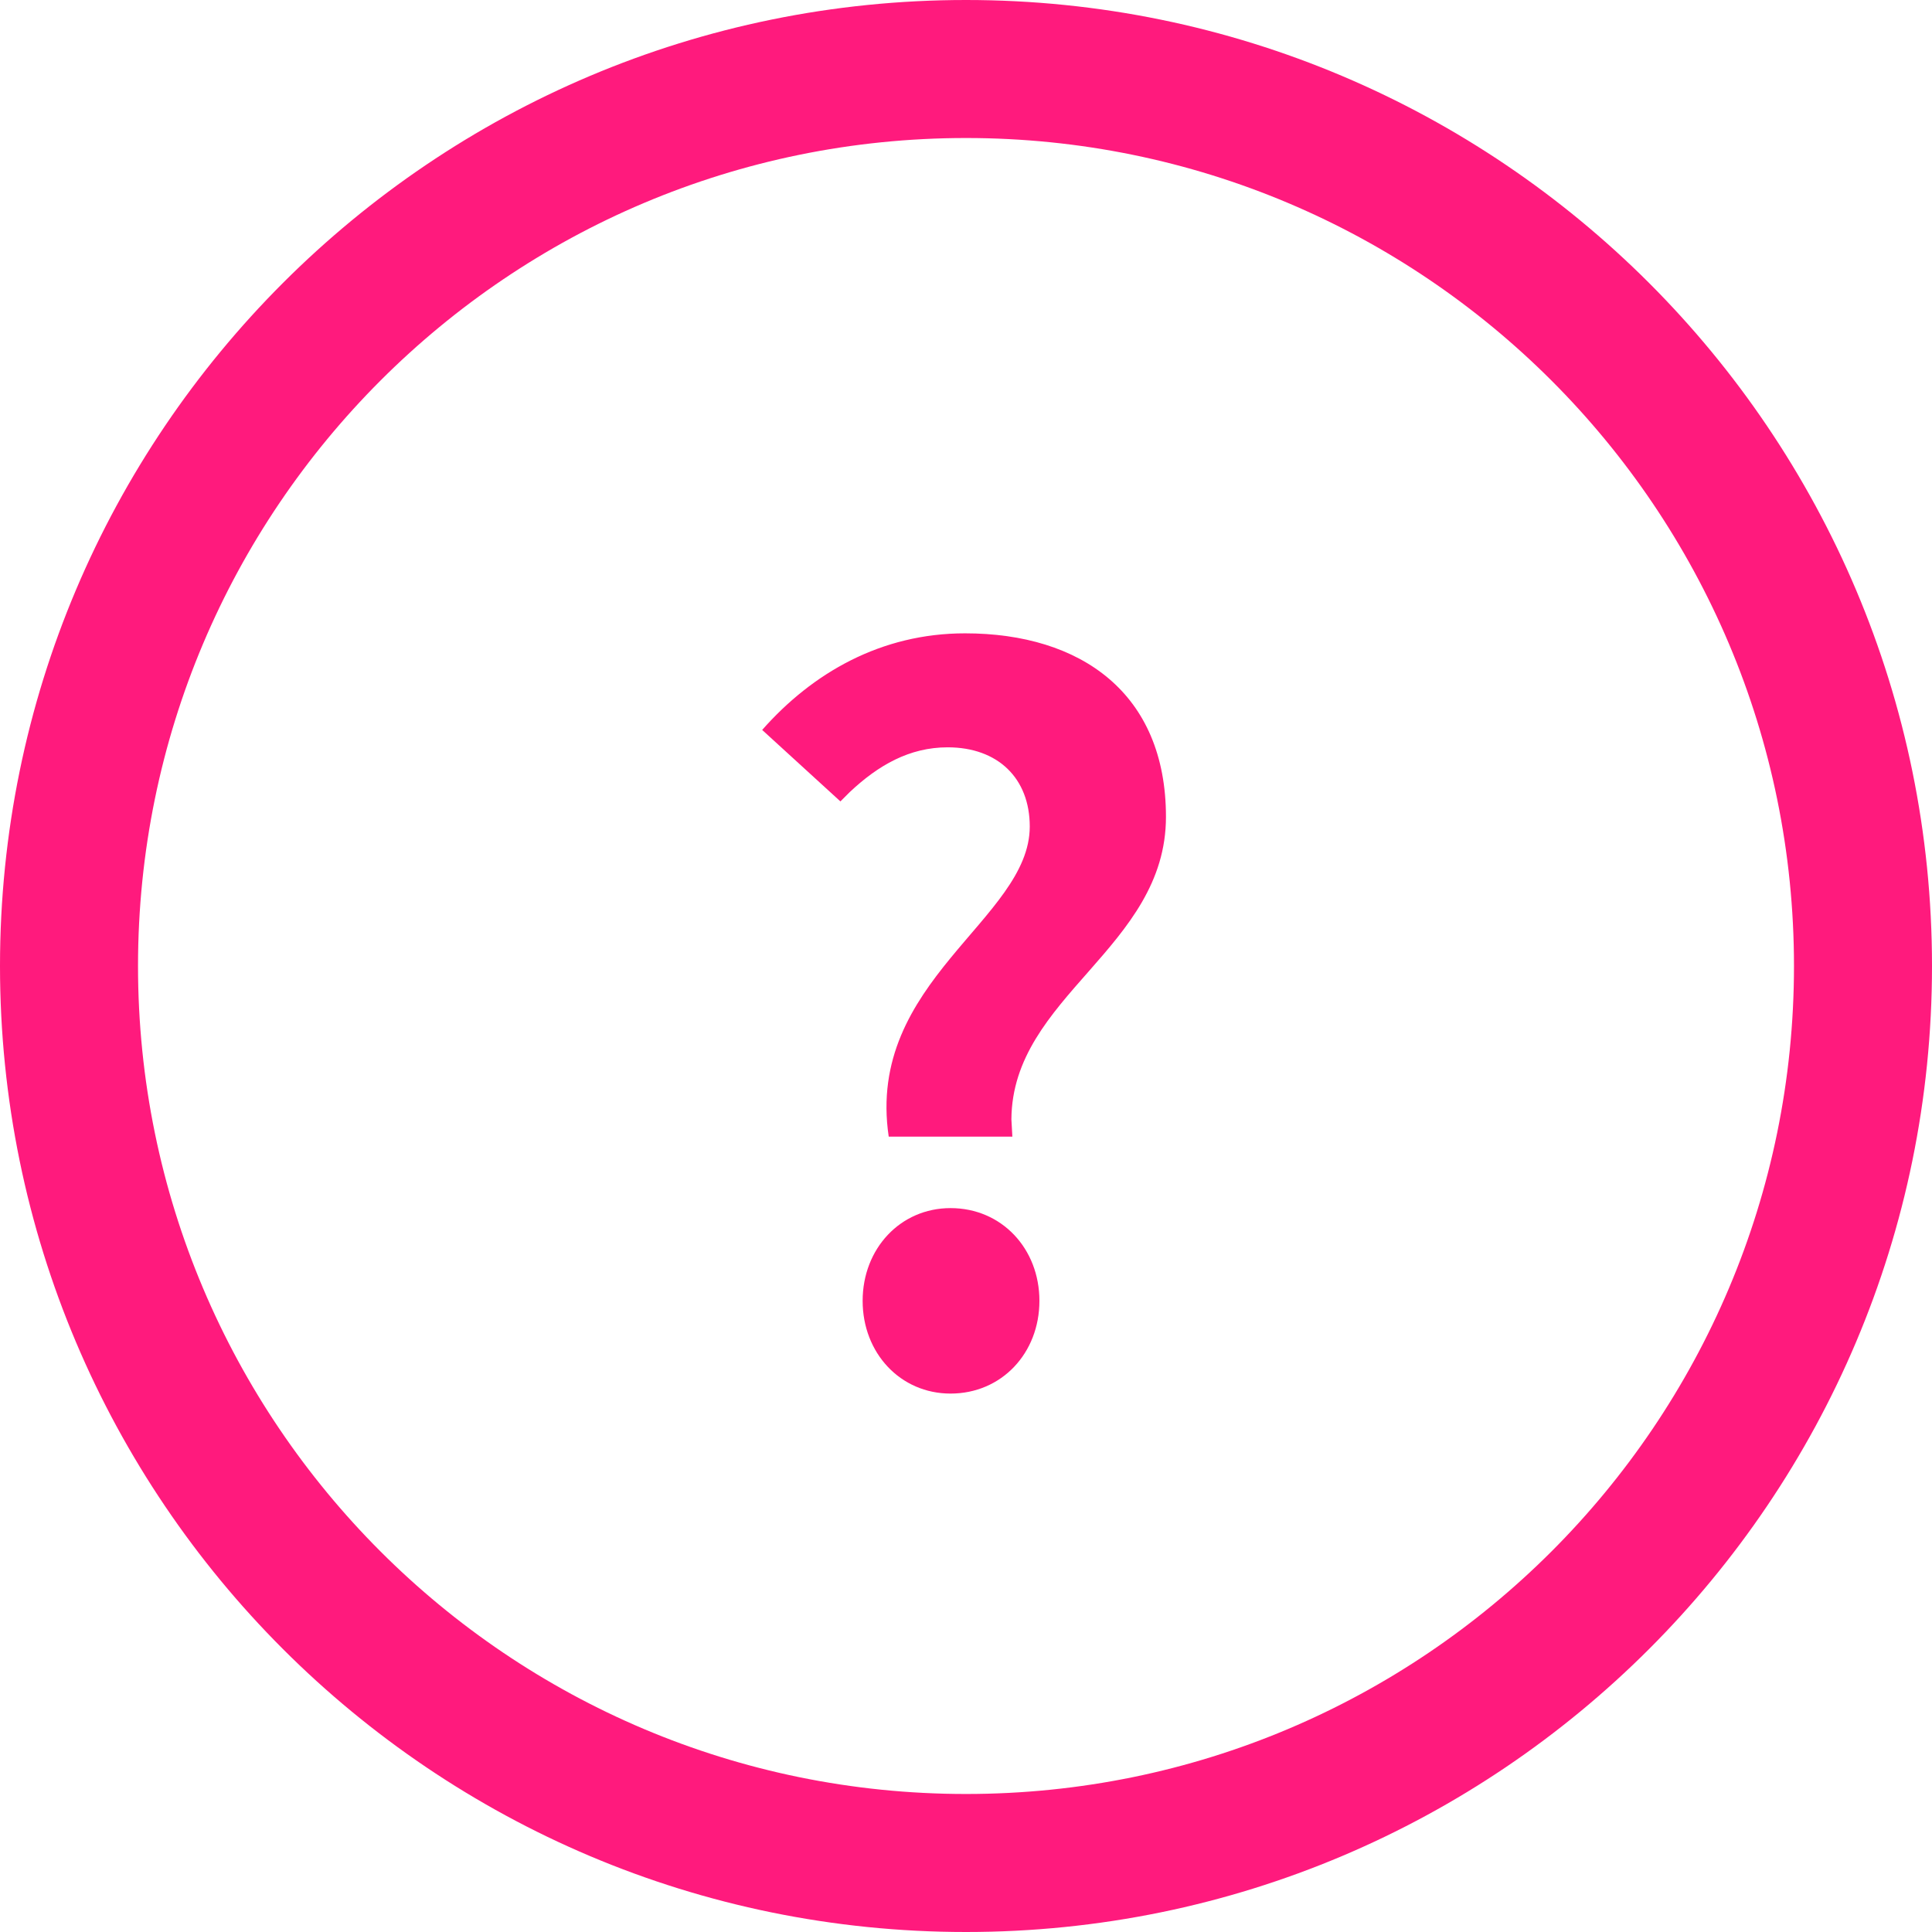 <svg xmlns="http://www.w3.org/2000/svg" width="16" height="16" viewBox="0 0 16 16">
    <path fill="#FF1A7D" d="M8 0c4.418 0 8 3.582 8 8s-3.582 8-8 8-8-3.582-8-8 3.582-8 8-8zm0 1.143c-3.787 0-6.857 3.07-6.857 6.857 0 3.787 3.07 6.857 6.857 6.857 3.787 0 6.857-3.07 6.857-6.857 0-3.787-3.07-6.857-6.857-6.857zm-.128 8.862c.424 0 .736.336.736.768s-.312.768-.736.768c-.416 0-.728-.336-.728-.768s.312-.768.728-.768zm.12-4.76c.96 0 1.664.496 1.664 1.52 0 1.086-1.274 1.485-1.28 2.505l.008.143H7.36c-.192-1.288 1.168-1.8 1.168-2.568 0-.4-.264-.656-.68-.656-.317 0-.575.149-.81.37l-.078.078-.648-.592c.416-.472.984-.8 1.68-.8z"/>
</svg>
